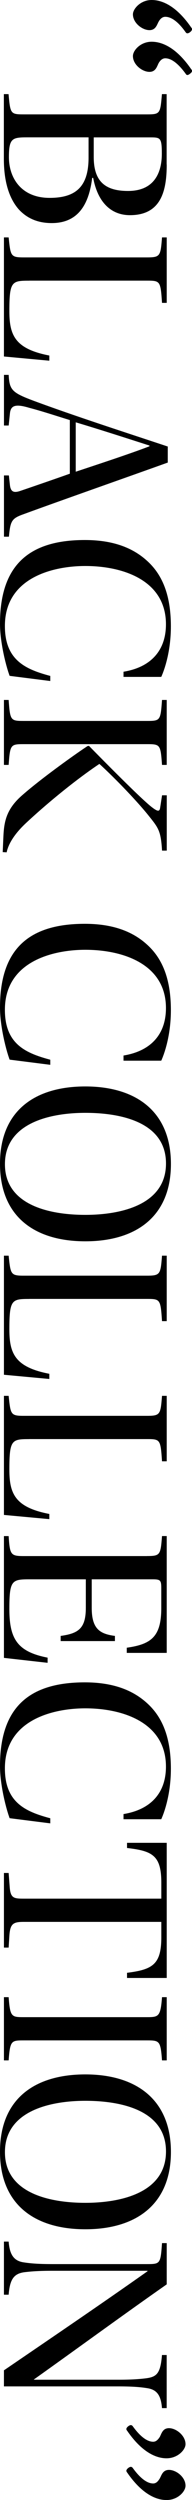 <?xml version="1.0" encoding="UTF-8"?>
<svg id="_レイヤー_2" data-name="レイヤー 2" xmlns="http://www.w3.org/2000/svg" viewBox="0 0 49.82 647.63">
  <defs>
    <style>
      .cls-1 {
        fill: #000;
        stroke-width: 0px;
      }
    </style>
  </defs>
  <g id="txt">
    <g>
      <path class="cls-1" d="M49.66,7.17c.26.32.26.64-.32,1.15-.64.45-.9.38-1.15.06-1.66-2.37-3.52-4.03-5.31-4.03-.77,0-1.34.58-1.73,1.28-.45.83-.77,2.18-2.37,2.18-1.86,0-4.29-1.86-4.29-4.1,0-1.41,1.98-3.71,4.86-3.71,2.24,0,6.08,1.02,10.3,7.17ZM49.66,17.98c.26.32.26.64-.32,1.09-.64.51-.9.45-1.15.06-1.66-2.3-3.52-4.03-5.31-4.03-.77,0-1.34.58-1.73,1.28-.45.9-.77,2.24-2.37,2.24-1.86,0-4.29-1.86-4.29-4.1,0-1.47,1.98-3.71,4.86-3.71,2.24,0,6.08,1.02,10.3,7.17Z"/>
      <path class="cls-1" d="M43.26,42.62c0,6.85-1.47,13.12-9.54,13.12-4.74,0-8.32-3.14-9.54-9.66h-.26c-.77,6.21-3.2,11.71-10.5,11.71-3.78,0-6.53-1.34-8.58-3.58-2.62-3.01-3.84-7.49-3.84-13.06v-16.77h1.22c.45,5.06.51,5.25,3.9,5.25h32c3.46,0,3.46-.19,3.9-5.25h1.22v18.24ZM6.98,35.58c-3.78,0-4.67.26-4.67,5.12,0,5.38,3.2,10.56,10.56,10.56,6.78,0,10.11-2.88,10.11-10.43v-5.25H6.98ZM24.32,35.58v5.06c0,6.27,2.88,8.83,8.9,8.83,6.91,0,8.77-4.86,8.77-9.66,0-4.16-.38-4.22-3.01-4.22h-14.66Z"/>
      <path class="cls-1" d="M7.55,72.71c-4.48,0-5.12.19-5.12,7.87,0,6.21,1.41,9.79,10.37,11.52v1.34l-11.78-1.09v-30.85h1.22c.51,4.8.51,5.18,3.9,5.18h32c3.46,0,3.52-.38,3.9-5.18h1.22v16.96h-1.22c-.38-5.63-.45-5.76-3.9-5.76H7.55Z"/>
      <path class="cls-1" d="M1.02,123.16h1.28l.26,2.37c.19,1.92,1.02,2.24,2.82,1.6,3.2-1.09,9.15-3.14,12.74-4.42v-13.89c-3.97-1.22-6.98-2.24-10.62-3.2-3.65-1.09-4.74-.51-4.93,1.54l-.32,3.07h-1.22v-13.12h1.22c.19,3.9.9,4.61,6.34,6.66,10.69,3.97,24,8.26,34.94,11.9v4.16c-9.79,3.52-28.54,10.11-37.44,13.38-3.07,1.09-3.39,1.73-3.78,5.82h-1.28v-15.87ZM38.78,115.61v-.19c-5.38-1.73-13.31-4.29-19.13-6.02v12.8c4.61-1.54,14.01-4.61,19.13-6.59Z"/>
      <path class="cls-1" d="M13.06,176.42l-10.56-1.34c-.96-2.56-2.5-8.7-2.5-13.5,0-14.78,7.1-21.69,22.01-21.69,6.91,0,12.16,1.79,16.06,5.31,4.1,3.65,6.27,9.02,6.27,17.09,0,6.34-1.6,11.07-2.5,13.06h-9.79v-1.34c7.04-1.15,11.01-5.44,11.01-12.29,0-11.39-11.13-15.1-20.93-15.1-8.06,0-20.86,2.82-20.86,15.55,0,8.83,5.31,11.2,11.78,12.93v1.34Z"/>
      <path class="cls-1" d="M41.6,208.96l.45-2.94h1.22v14.33h-1.22c-.32-5.12-.9-5.82-3.46-9.02-2.75-3.46-8.32-9.34-12.8-13.44-6.4,4.29-13.89,10.5-19.01,15.29-2.75,2.56-4.54,5.18-5.06,7.62l-1.02-.06.19-4.22c.19-3.97.9-7.1,4.99-10.62,5.18-4.54,14.59-11.2,16.9-12.67h.32c.26.26,13.31,13.63,16.38,15.93,1.6,1.22,1.98,1.09,2.11-.19ZM38.14,186.76c3.46,0,3.52-.13,3.9-5.44h1.22v16.83h-1.22c-.38-5.25-.45-5.38-3.9-5.38H6.14c-3.39,0-3.52.13-3.9,5.38h-1.22v-16.83h1.22c.38,5.31.51,5.44,3.9,5.44h32Z"/>
      <path class="cls-1" d="M13.06,275.84l-10.56-1.34c-.96-2.56-2.5-8.7-2.5-13.5,0-14.78,7.1-21.69,22.01-21.69,6.91,0,12.16,1.79,16.06,5.31,4.1,3.65,6.27,9.02,6.27,17.09,0,6.34-1.6,11.07-2.5,13.06h-9.79v-1.34c7.04-1.15,11.01-5.44,11.01-12.29,0-11.39-11.13-15.1-20.93-15.1-8.06,0-20.86,2.82-20.86,15.55,0,8.83,5.31,11.2,11.78,12.93v1.34Z"/>
      <path class="cls-1" d="M22.14,321.56c-12.99,0-22.14-6.27-22.14-20.09s9.15-20.03,22.14-20.03,22.21,6.34,22.21,20.09-9.22,20.03-22.21,20.03ZM22.14,288.28c-8.9,0-20.86,2.5-20.86,13.31s11.97,13.12,20.86,13.12,20.93-2.43,20.93-13.31-12.03-13.12-20.93-13.12Z"/>
      <path class="cls-1" d="M7.55,336.49c-4.48,0-5.12.19-5.12,7.87,0,6.21,1.41,9.79,10.37,11.52v1.34l-11.78-1.09v-30.85h1.22c.51,4.8.51,5.18,3.9,5.18h32c3.46,0,3.52-.38,3.9-5.18h1.22v16.96h-1.22c-.38-5.63-.45-5.76-3.9-5.76H7.55Z"/>
      <path class="cls-1" d="M7.55,372.8c-4.48,0-5.12.19-5.12,7.87,0,6.21,1.41,9.79,10.37,11.52v1.34l-11.78-1.09v-30.85h1.22c.51,4.8.51,5.18,3.9,5.18h32c3.46,0,3.52-.38,3.9-5.18h1.22v16.96h-1.22c-.38-5.63-.45-5.76-3.9-5.76H7.55Z"/>
      <path class="cls-1" d="M38.14,403.09c3.46,0,3.52-.32,3.9-5.18h1.22v30.27h-10.37v-1.34c6.33-.9,8.96-2.82,8.96-10.3v-5.18c0-1.98-.26-2.24-2.18-2.24h-15.87v7.36c0,5.44,2.05,6.78,6.02,7.3v1.34h-14.08v-1.34c4.67-.64,6.53-1.98,6.53-7.3v-7.36H7.55c-4.48,0-5.12.32-5.12,7.68,0,7.74,2.05,11.07,9.92,12.61v1.34l-11.33-1.28v-31.55h1.22c.32,4.8.51,5.18,3.9,5.18h32Z"/>
      <path class="cls-1" d="M13.06,472.34l-10.56-1.34c-.96-2.56-2.5-8.7-2.5-13.5,0-14.78,7.1-21.69,22.01-21.69,6.91,0,12.16,1.79,16.06,5.31,4.1,3.65,6.27,9.02,6.27,17.09,0,6.34-1.6,11.07-2.5,13.06h-9.79v-1.34c7.04-1.15,11.01-5.44,11.01-12.29,0-11.39-11.13-15.1-20.93-15.1-8.06,0-20.86,2.82-20.86,15.55,0,8.83,5.31,11.2,11.78,12.93v1.34Z"/>
      <path class="cls-1" d="M6.14,497.86c-2.69,0-3.52.45-3.71,3.65l-.19,3.01h-1.22v-19.33h1.22l.26,3.39c.19,3.14,1.02,3.26,3.65,3.26h35.71v-4.1c0-7.04-2.24-8.26-8.9-9.02v-1.34h10.3v35.01h-10.3v-1.34c6.66-.83,8.9-2.18,8.9-9.22v-3.97H6.14Z"/>
      <path class="cls-1" d="M6.14,528.56c-3.2,0-3.52.06-3.9,5.18h-1.22v-16.38h1.22c.38,5.12.77,5.18,3.9,5.18h32c3.01,0,3.52-.13,3.9-5.18h1.22v16.38h-1.22c-.38-5.06-.64-5.18-3.9-5.18H6.14Z"/>
      <path class="cls-1" d="M22.14,577.49c-12.99,0-22.14-6.27-22.14-20.09s9.15-20.03,22.14-20.03,22.21,6.34,22.21,20.09-9.22,20.03-22.21,20.03ZM22.14,544.21c-8.9,0-20.86,2.5-20.86,13.31s11.97,13.12,20.86,13.12,20.93-2.43,20.93-13.31-12.03-13.12-20.93-13.12Z"/>
      <path class="cls-1" d="M1.02,614.03c11.9-8.13,25.02-17.02,37.25-25.66v-.13H13.63c-3.26,0-5.31.13-7.36.38-2.69.38-3.71,1.86-4.03,5.82h-1.22v-13.76h1.22c.26,3.2,1.22,4.99,3.9,5.38,2.05.32,4.22.45,7.49.45h24.57c3.39,0,3.46-.13,3.84-5.44h1.22v10.69c-11.07,7.74-23.23,16.64-34.37,24.57l-.13.13h21.95c3.2,0,5.31-.13,7.29-.38,2.69-.38,3.65-1.28,4.03-6.02h1.22v13.76h-1.22c-.26-3.2-1.22-4.8-3.9-5.18-1.98-.32-4.22-.45-7.42-.45H1.02v-4.16Z"/>
      <path class="cls-1" d="M32.96,629.65c-.26-.32-.26-.64.26-1.09.64-.51.96-.38,1.22-.06,1.66,2.3,3.52,4.03,5.31,4.03.77,0,1.28-.58,1.73-1.28.45-.9.77-2.24,2.37-2.24,1.86,0,4.29,1.92,4.29,4.16,0,1.41-1.98,3.65-4.93,3.65-2.18,0-6.02-1.02-10.24-7.17ZM43.2,647.63c-2.18,0-6.02-1.02-10.24-7.17-.26-.32-.26-.64.26-1.09.64-.51.96-.38,1.22-.06,1.66,2.3,3.52,4.03,5.31,4.03.77,0,1.28-.58,1.73-1.34.45-.83.77-2.18,2.37-2.18,1.86,0,4.29,1.86,4.29,4.1,0,1.47-1.98,3.71-4.93,3.71Z"/>
    </g>
  </g>
</svg>